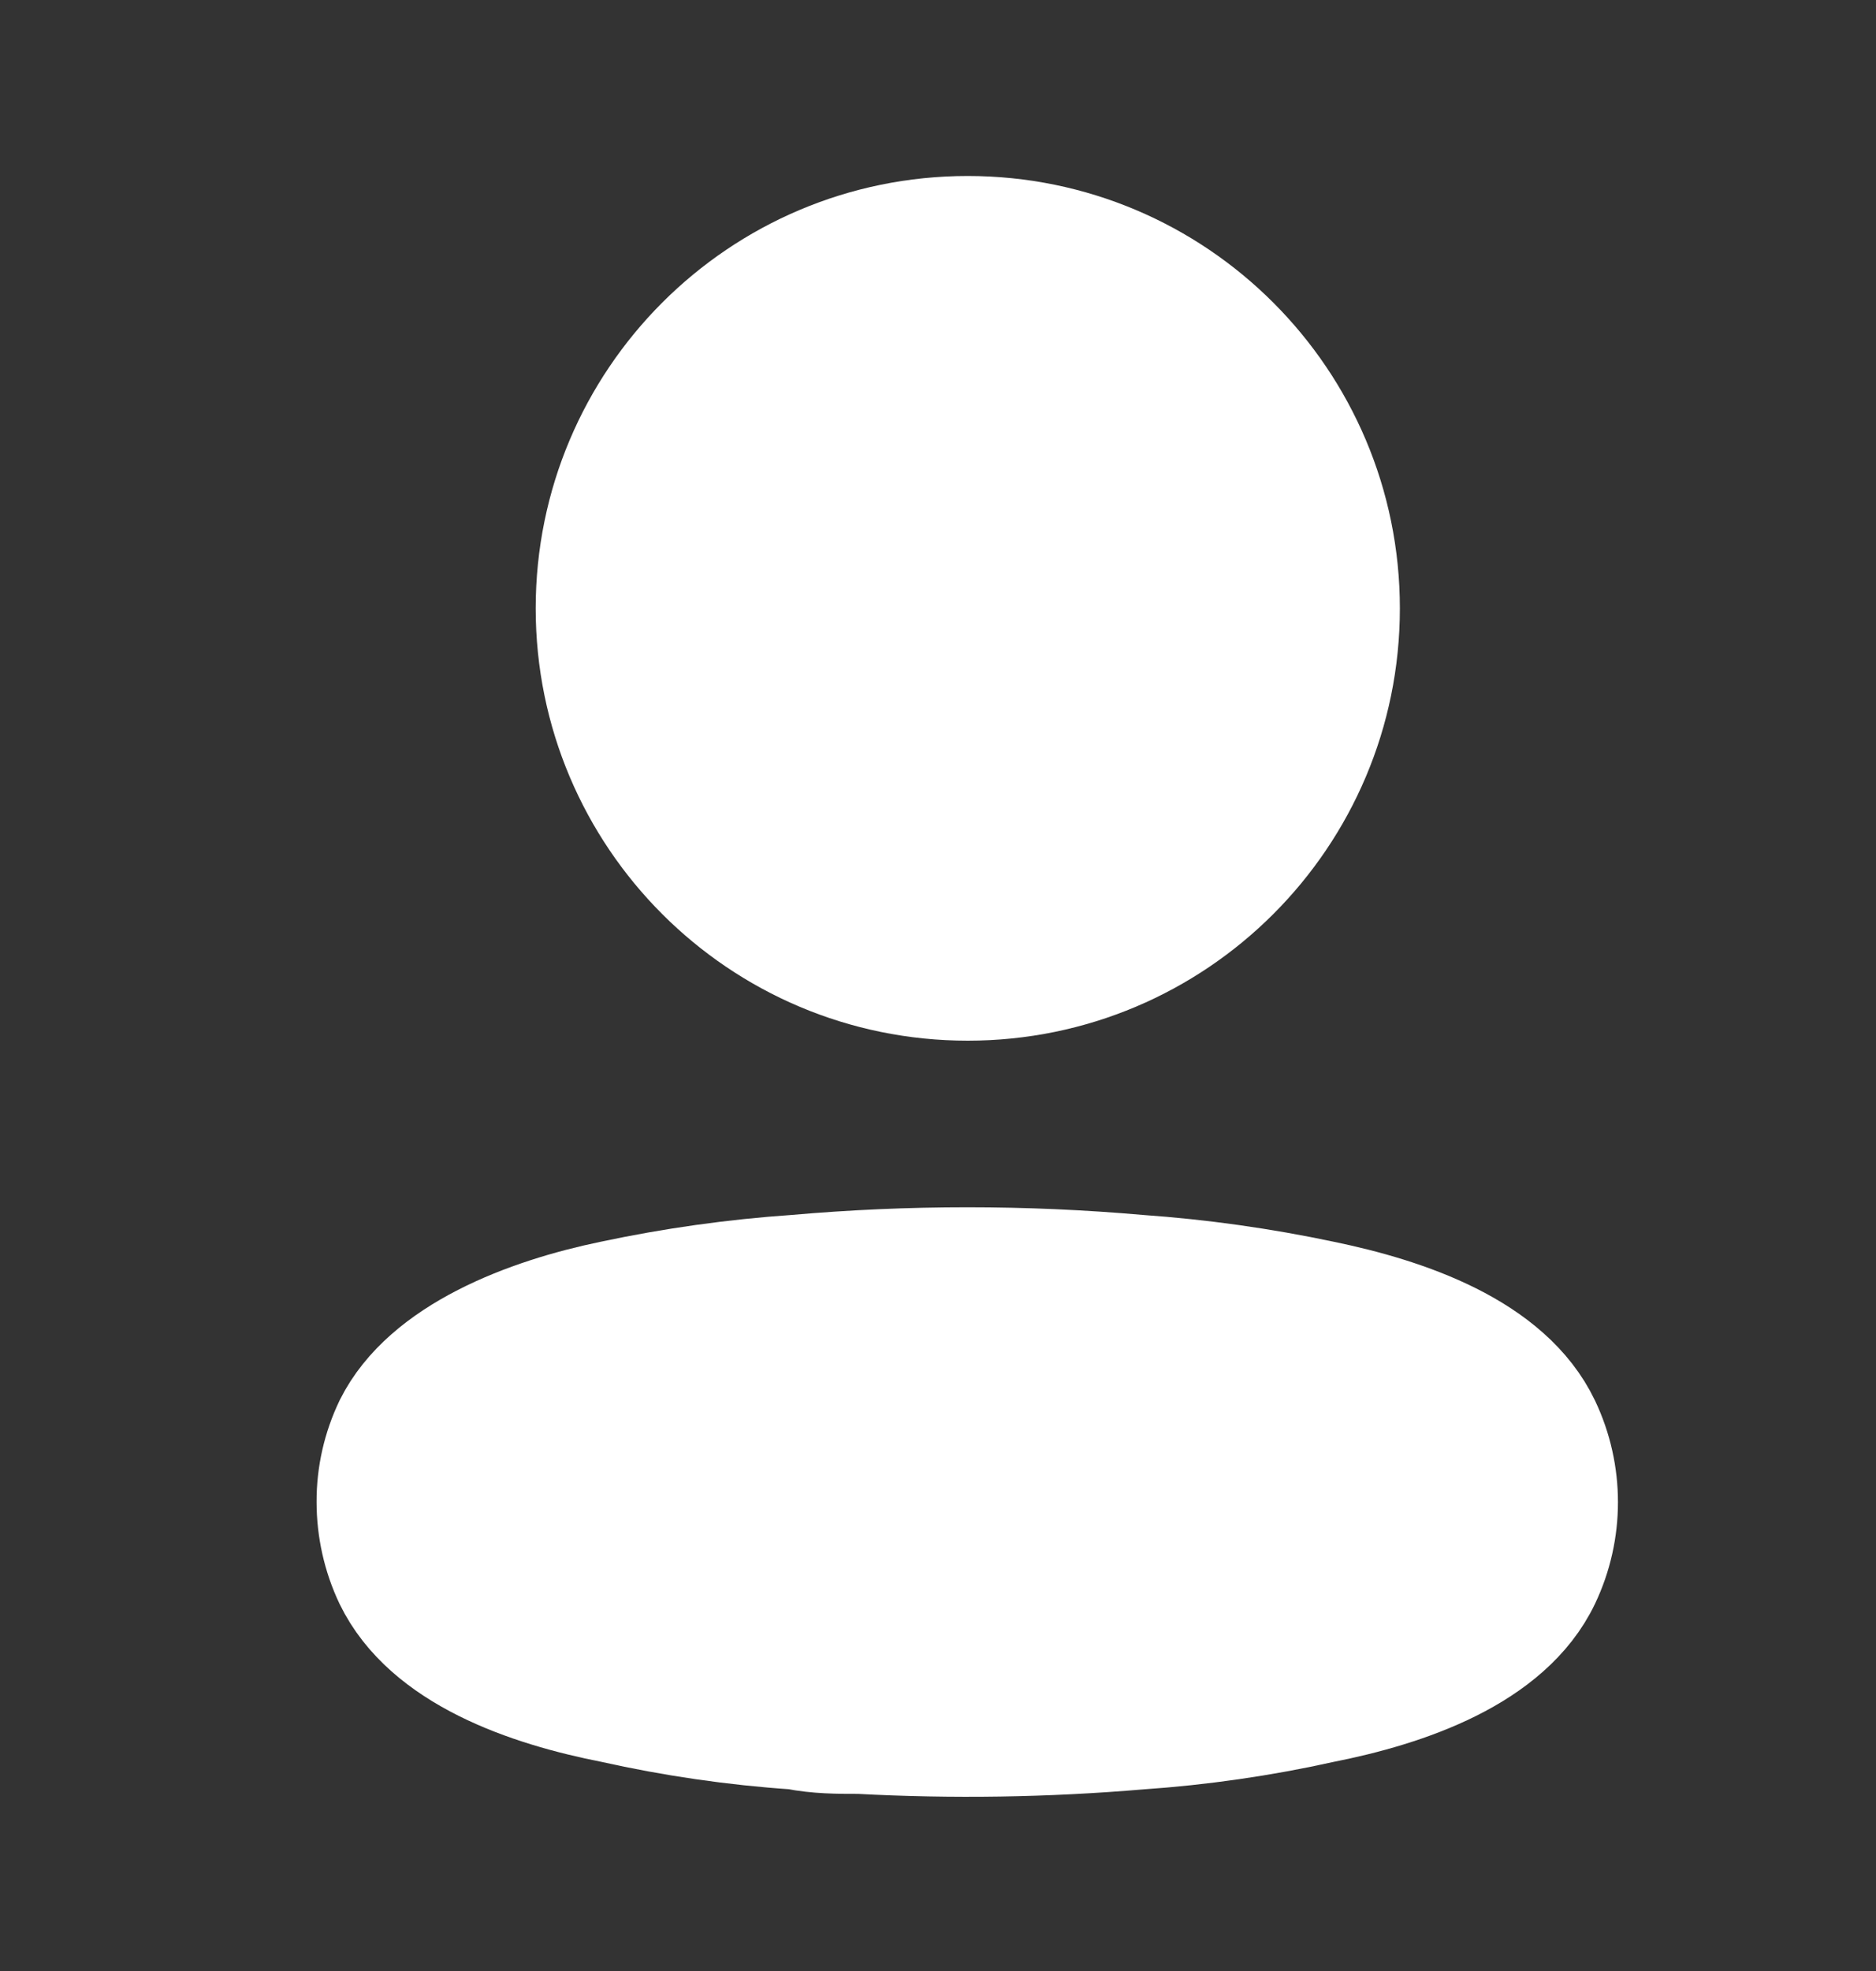 <svg width="20" height="21" viewBox="0 0 20 21" fill="none" xmlns="http://www.w3.org/2000/svg">
<rect x="0" y="0" width="20" height="21" fill="#333333" stroke="none"/>
<path d="M14.299 6.482C14.299 8.681 12.516 10.463 10.317 10.463C8.118 10.463 6.336 8.681 6.336 6.482C6.336 4.283 8.118 2.5 10.317 2.5C12.516 2.5 14.299 4.283 14.299 6.482Z" fill="white"/>
<path fill-rule="evenodd" clip-rule="evenodd" d="M4 16.001C3.999 15.721 4.062 15.445 4.183 15.193C4.564 14.43 5.64 14.026 6.532 13.842C7.176 13.705 7.829 13.613 8.485 13.568C9.701 13.461 10.923 13.461 12.139 13.568C12.795 13.614 13.448 13.706 14.091 13.842C14.984 14.026 16.059 14.392 16.441 15.193C16.685 15.707 16.685 16.303 16.441 16.817C16.059 17.618 14.984 17.984 14.091 18.16C13.449 18.303 12.796 18.397 12.139 18.442C11.149 18.526 10.155 18.541 9.164 18.488C8.935 18.488 8.714 18.488 8.485 18.442C7.831 18.398 7.18 18.303 6.54 18.16C5.64 17.984 4.572 17.618 4.183 16.817C4.062 16.562 4 16.283 4 16.001Z" fill="white"/>
<path d="M14.299 6.482C14.299 8.681 12.516 10.463 10.317 10.463C8.118 10.463 6.336 8.681 6.336 6.482C6.336 4.283 8.118 2.5 10.317 2.5C12.516 2.5 14.299 4.283 14.299 6.482Z" stroke="white" stroke-width="1.25" stroke-linecap="round" stroke-linejoin="round"/>
<path fill-rule="evenodd" clip-rule="evenodd" d="M4 16.001C3.999 15.721 4.062 15.445 4.183 15.193C4.564 14.43 5.64 14.026 6.532 13.842C7.176 13.705 7.829 13.613 8.485 13.568C9.701 13.461 10.923 13.461 12.139 13.568C12.795 13.614 13.448 13.706 14.091 13.842C14.984 14.026 16.059 14.392 16.441 15.193C16.685 15.707 16.685 16.303 16.441 16.817C16.059 17.618 14.984 17.984 14.091 18.16C13.449 18.303 12.796 18.397 12.139 18.442C11.149 18.526 10.155 18.541 9.164 18.488C8.935 18.488 8.714 18.488 8.485 18.442C7.831 18.398 7.18 18.303 6.54 18.16C5.64 17.984 4.572 17.618 4.183 16.817C4.062 16.562 4 16.283 4 16.001Z" stroke="white" stroke-width="1.25" stroke-linecap="round" stroke-linejoin="round"/>
</svg>
